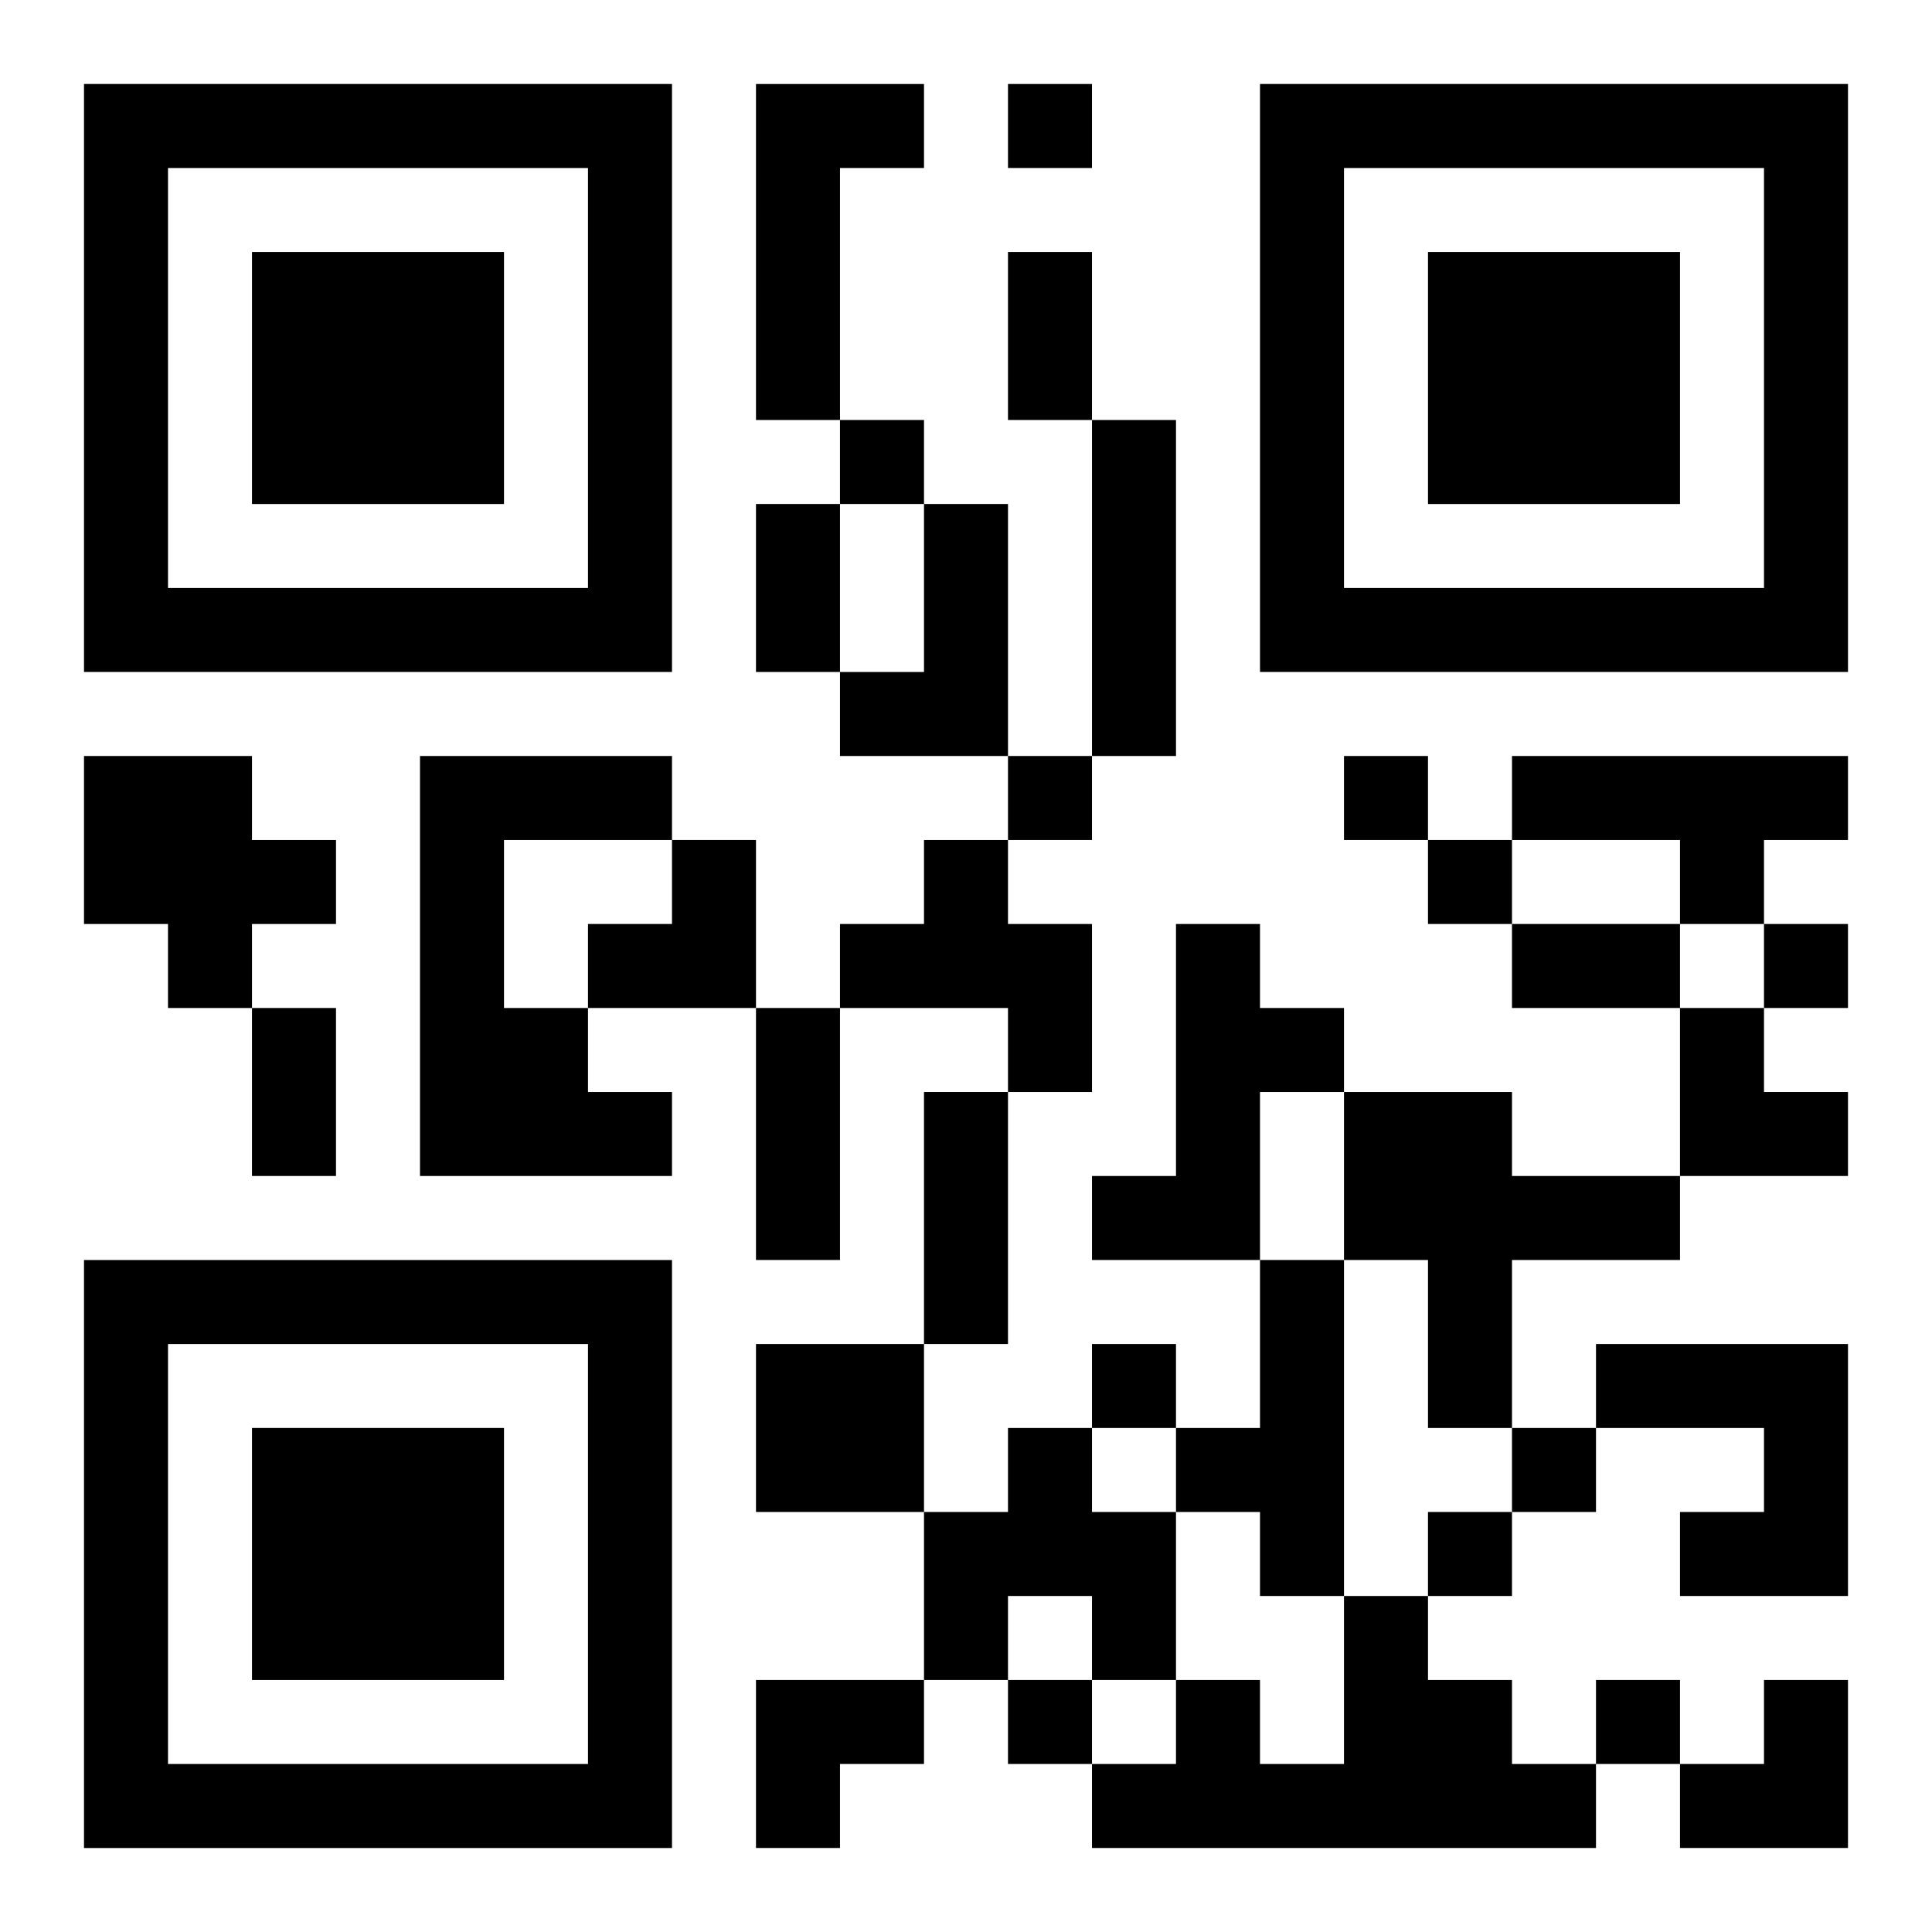 <?xml version="1.0" encoding="UTF-8"?>
<svg width="250" height="250" baseProfile="full" version="1.1" viewBox="-1 -1 23 23" xmlns="http://www.w3.org/2000/svg" xmlns:xlink="http://www.w3.org/1999/xlink"><symbol id="a"><path d="m0 7v7h7v-7h-7zm1 1h5v5h-5v-5zm1 1v3h3v-3h-3z"/></symbol><use y="-7" xlink:href="#a"/><use y="7" xlink:href="#a"/><use x="14" y="-7" xlink:href="#a"/><path d="m8 0h2v1h-1v3h-1v-4m4 4h1v4h-1v-4m-2 1h1v3h-2v-1h1v-2m-10 3h2v1h1v1h-1v1h-1v-1h-1v-2m4 0h3v1h-2v2h1v1h1v1h-3v-5m13 0h4v1h-1v1h-1v-1h-2v-1m-7 1h1v1h1v2h-1v-1h-2v-1h1v-1m3 1h1v1h1v1h-1v2h-2v-1h1v-3m2 2h2v1h2v1h-2v2h-1v-2h-1v-2m-1 2h1v4h-1v-1h-1v-1h1v-2m-6 1h2v2h-2v-2m10 0h3v3h-2v-1h1v-1h-2v-1m-7 1h1v1h1v2h-1v-1h-1v1h-1v-2h1v-1m4 2h1v1h1v1h1v1h-6v-1h1v-1h1v1h1v-2m-4-18v1h1v-1h-1m-2 4v1h1v-1h-1m2 4v1h1v-1h-1m4 0v1h1v-1h-1m1 1v1h1v-1h-1m4 1v1h1v-1h-1m-8 5v1h1v-1h-1m5 1v1h1v-1h-1m-1 1v1h1v-1h-1m-5 2v1h1v-1h-1m7 0v1h1v-1h-1m-7-17h1v2h-1v-2m-3 3h1v2h-1v-2m9 5h2v1h-2v-1m-15 1h1v2h-1v-2m6 0h1v3h-1v-3m2 1h1v3h-1v-3m-4-3m1 0h1v2h-2v-1h1zm12 2h1v1h1v1h-2zm-11 8h2v1h-1v1h-1zm11 0m1 0h1v2h-2v-1h1z"/></svg>
